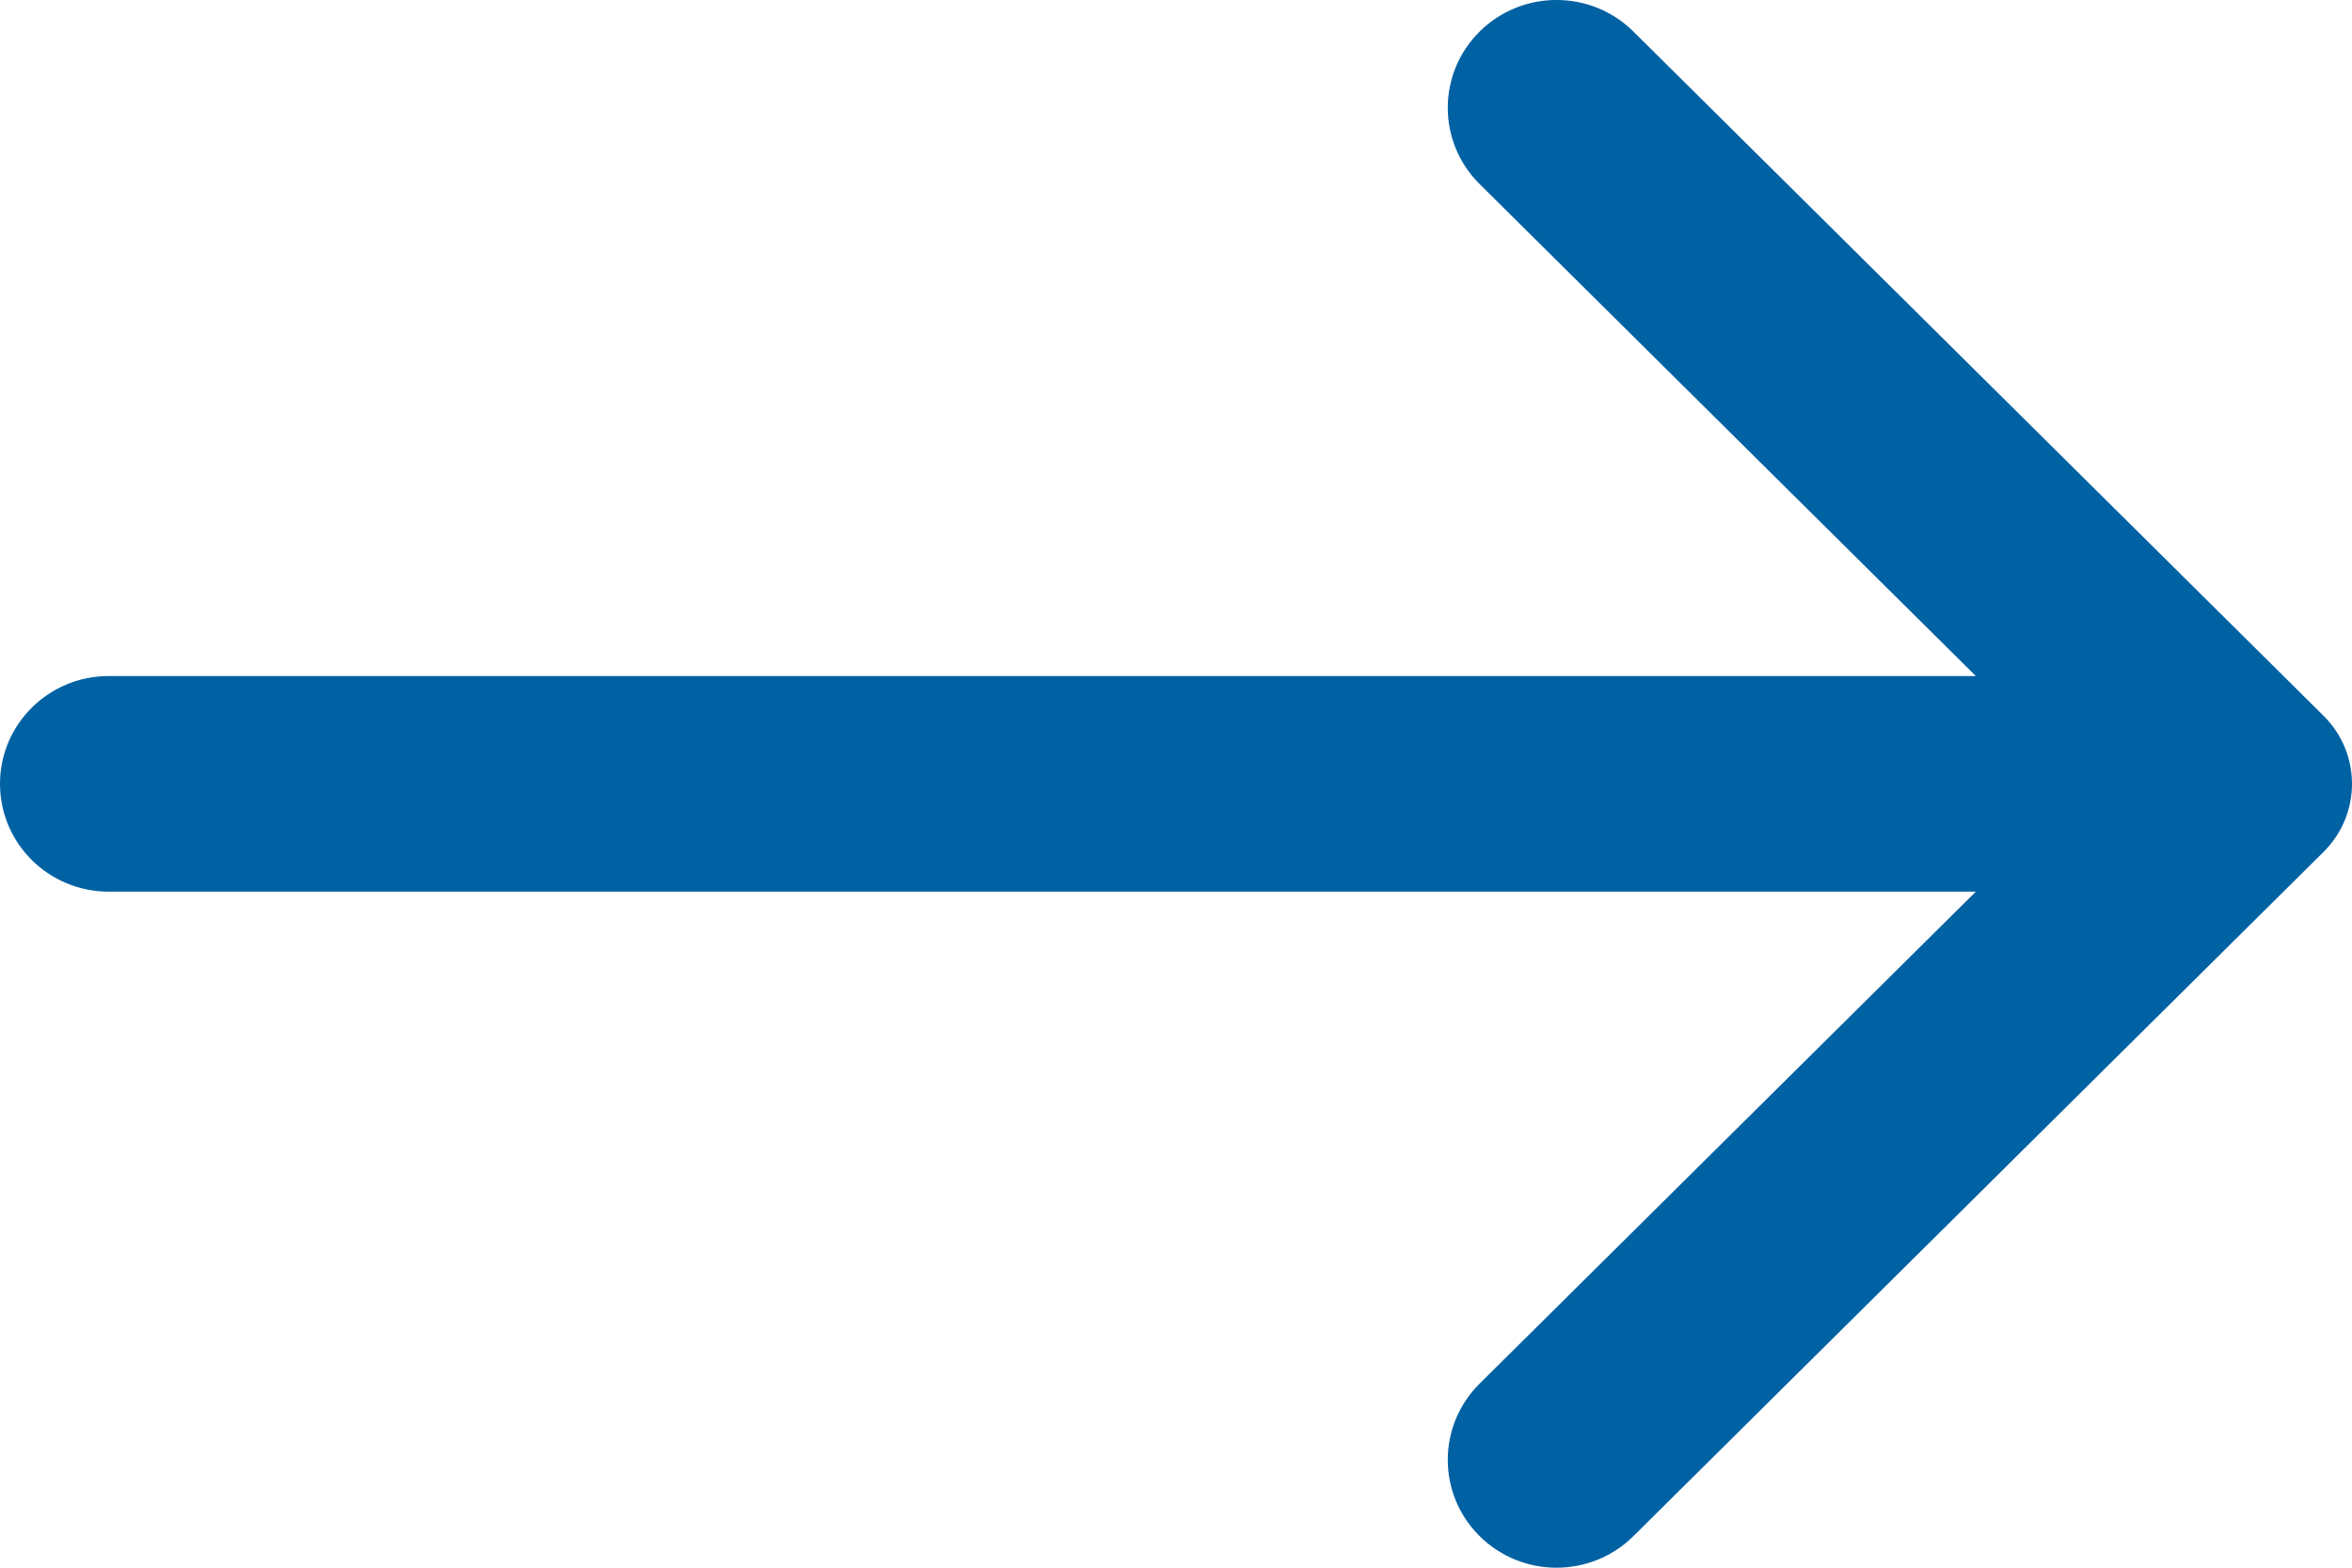<?xml version="1.0" encoding="UTF-8"?>
<svg width="33px" height="22px" viewBox="0 0 33 22" version="1.1" xmlns="http://www.w3.org/2000/svg" xmlns:xlink="http://www.w3.org/1999/xlink">
    <title>Fill 1</title>
    <g id="UI" stroke="none" stroke-width="1" fill="none" fill-rule="evenodd">
        <g id="FSH-UI-LP-RAPPORTDACTIVITE" transform="translate(-745, -37126)" fill="#0061A3">
            <g id="btn-EN-savoir-plus" transform="translate(469, 37105)">
                <g id="Group-3" transform="translate(276, 21)">
                    <path d="M32.601,10.045 L22.918,0.443 C22.322,-0.148 21.356,-0.148 20.76,0.443 C20.164,1.034 20.164,1.992 20.76,2.583 L27.722,9.487 L1.526,9.487 C0.683,9.487 0,10.164 0,11 C0,11.836 0.683,12.513 1.526,12.513 L27.722,12.513 L20.76,19.417 C20.164,20.008 20.164,20.966 20.76,21.557 C21.356,22.148 22.322,22.148 22.918,21.557 L32.601,11.955 C33.133,11.427 33.133,10.573 32.601,10.045" id="Fill-1"></path>
                </g>
            </g>
        </g>
    </g>
</svg>
